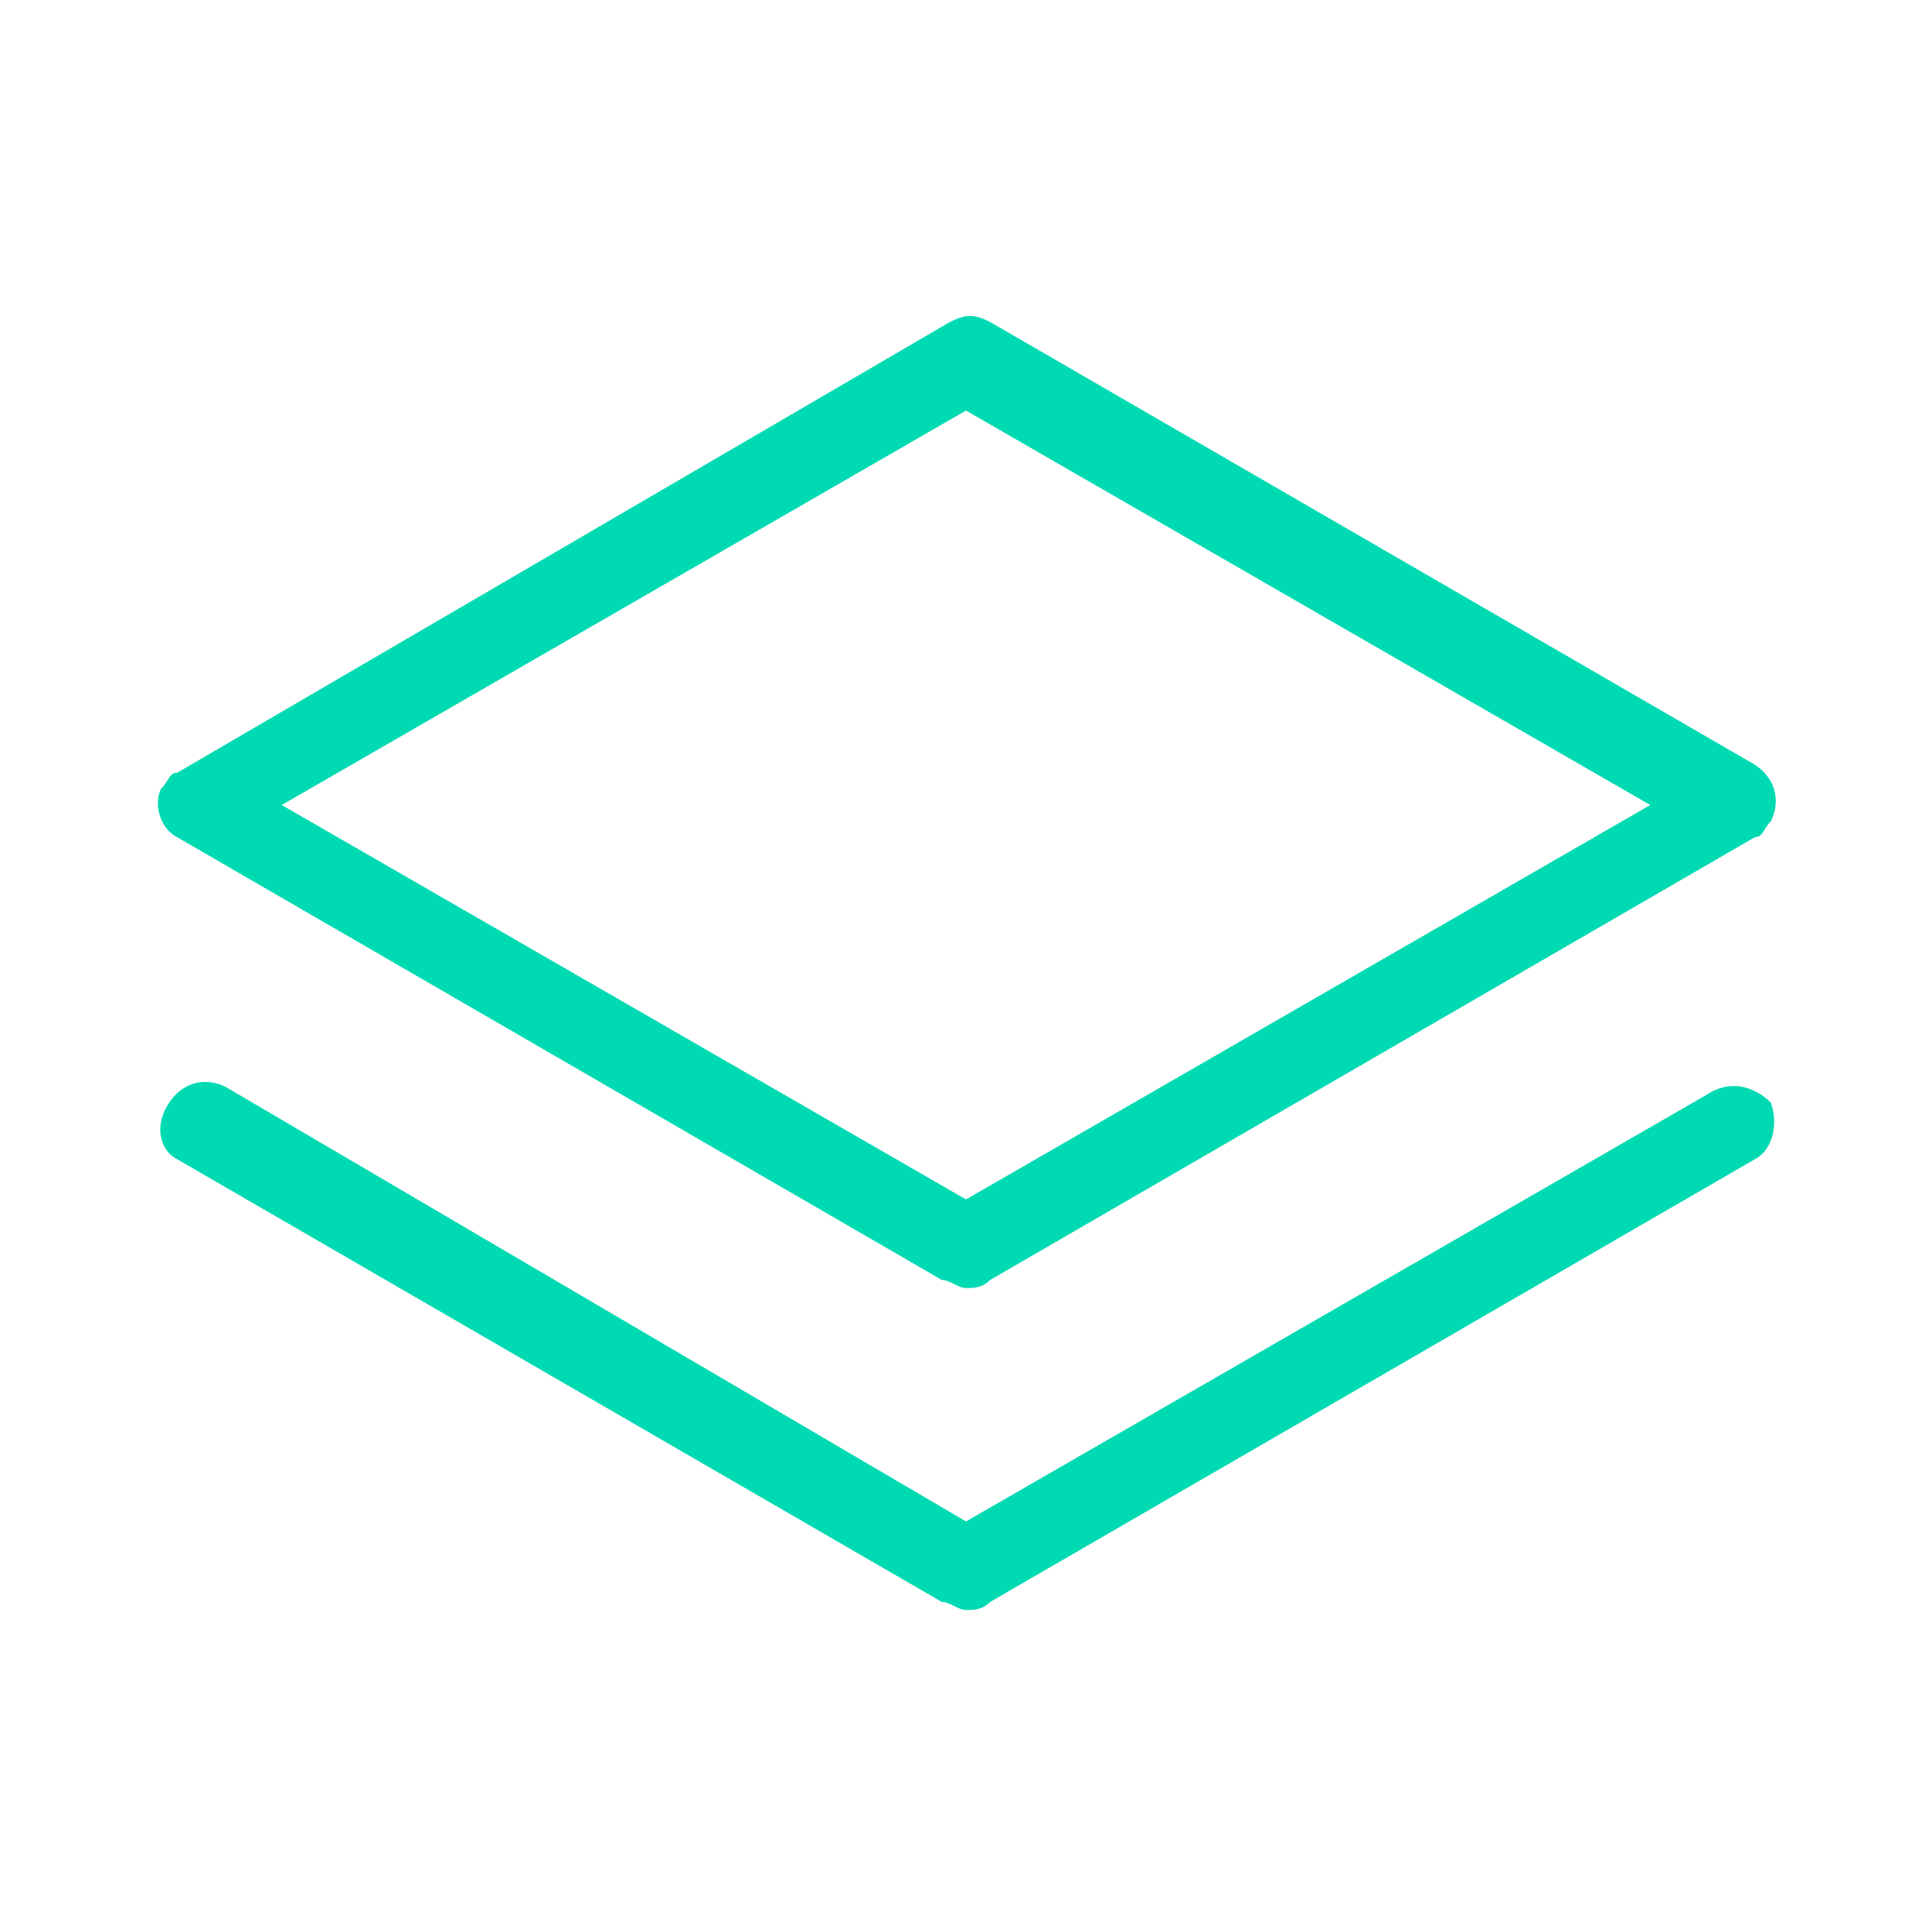 <?xml version="1.0" encoding="UTF-8"?>
<svg width="64px" height="64px" viewBox="0 0 64 64" version="1.1" xmlns="http://www.w3.org/2000/svg" xmlns:xlink="http://www.w3.org/1999/xlink">
    <title>Group 427319326</title>
    <defs>
        <rect id="path-1" x="0" y="0" width="64" height="64"></rect>
    </defs>
    <g id="Page-1" stroke="none" stroke-width="1" fill="none" fill-rule="evenodd">
        <g id="HOME" transform="translate(-208, -5329)">
            <g id="Group-9" transform="translate(146, 5026)">
                <g id="Group-427319351" transform="translate(0, 263)">
                    <g id="page-collection" transform="translate(62, 40)">
                        <mask id="mask-2" fill="white">
                            <use xlink:href="#path-1"></use>
                        </mask>
                        <g id="page-collection-(Background/Mask)"></g>
                        <path d="M31.2,42.4 C31.467,42.4 31.733,42.667 32,42.667 C32.267,42.667 32.533,42.667 32.8,42.4 L58.133,27.733 C58.4,27.733 58.4,27.467 58.667,27.2 C58.933,26.667 58.933,25.867 58.133,25.333 L32.8,10.667 C32.267,10.4 32,10.4 31.467,10.667 L5.867,25.6 C5.6,25.6 5.6,25.867 5.333,26.133 C5.067,26.667 5.333,27.467 5.867,27.733 L31.2,42.4 Z M54.667,26.667 L32,39.733 L9.333,26.667 L32,13.6 L54.667,26.667 Z M32,50.4 L7.467,36 C6.933,35.733 6.133,35.733 5.6,36.533 C5.067,37.333 5.333,38.133 5.867,38.4 L31.2,53.067 C31.467,53.067 31.733,53.333 32,53.333 C32.267,53.333 32.533,53.333 32.8,53.067 L58.133,38.4 C58.667,38.133 58.933,37.333 58.667,36.533 C58.133,36 57.333,35.733 56.533,36.267 L32,50.4 Z" id="Vector" fill="#00DAB2" mask="url(#mask-2)"></path>
                    </g>
                </g>
            </g>
        </g>
    </g>
</svg>